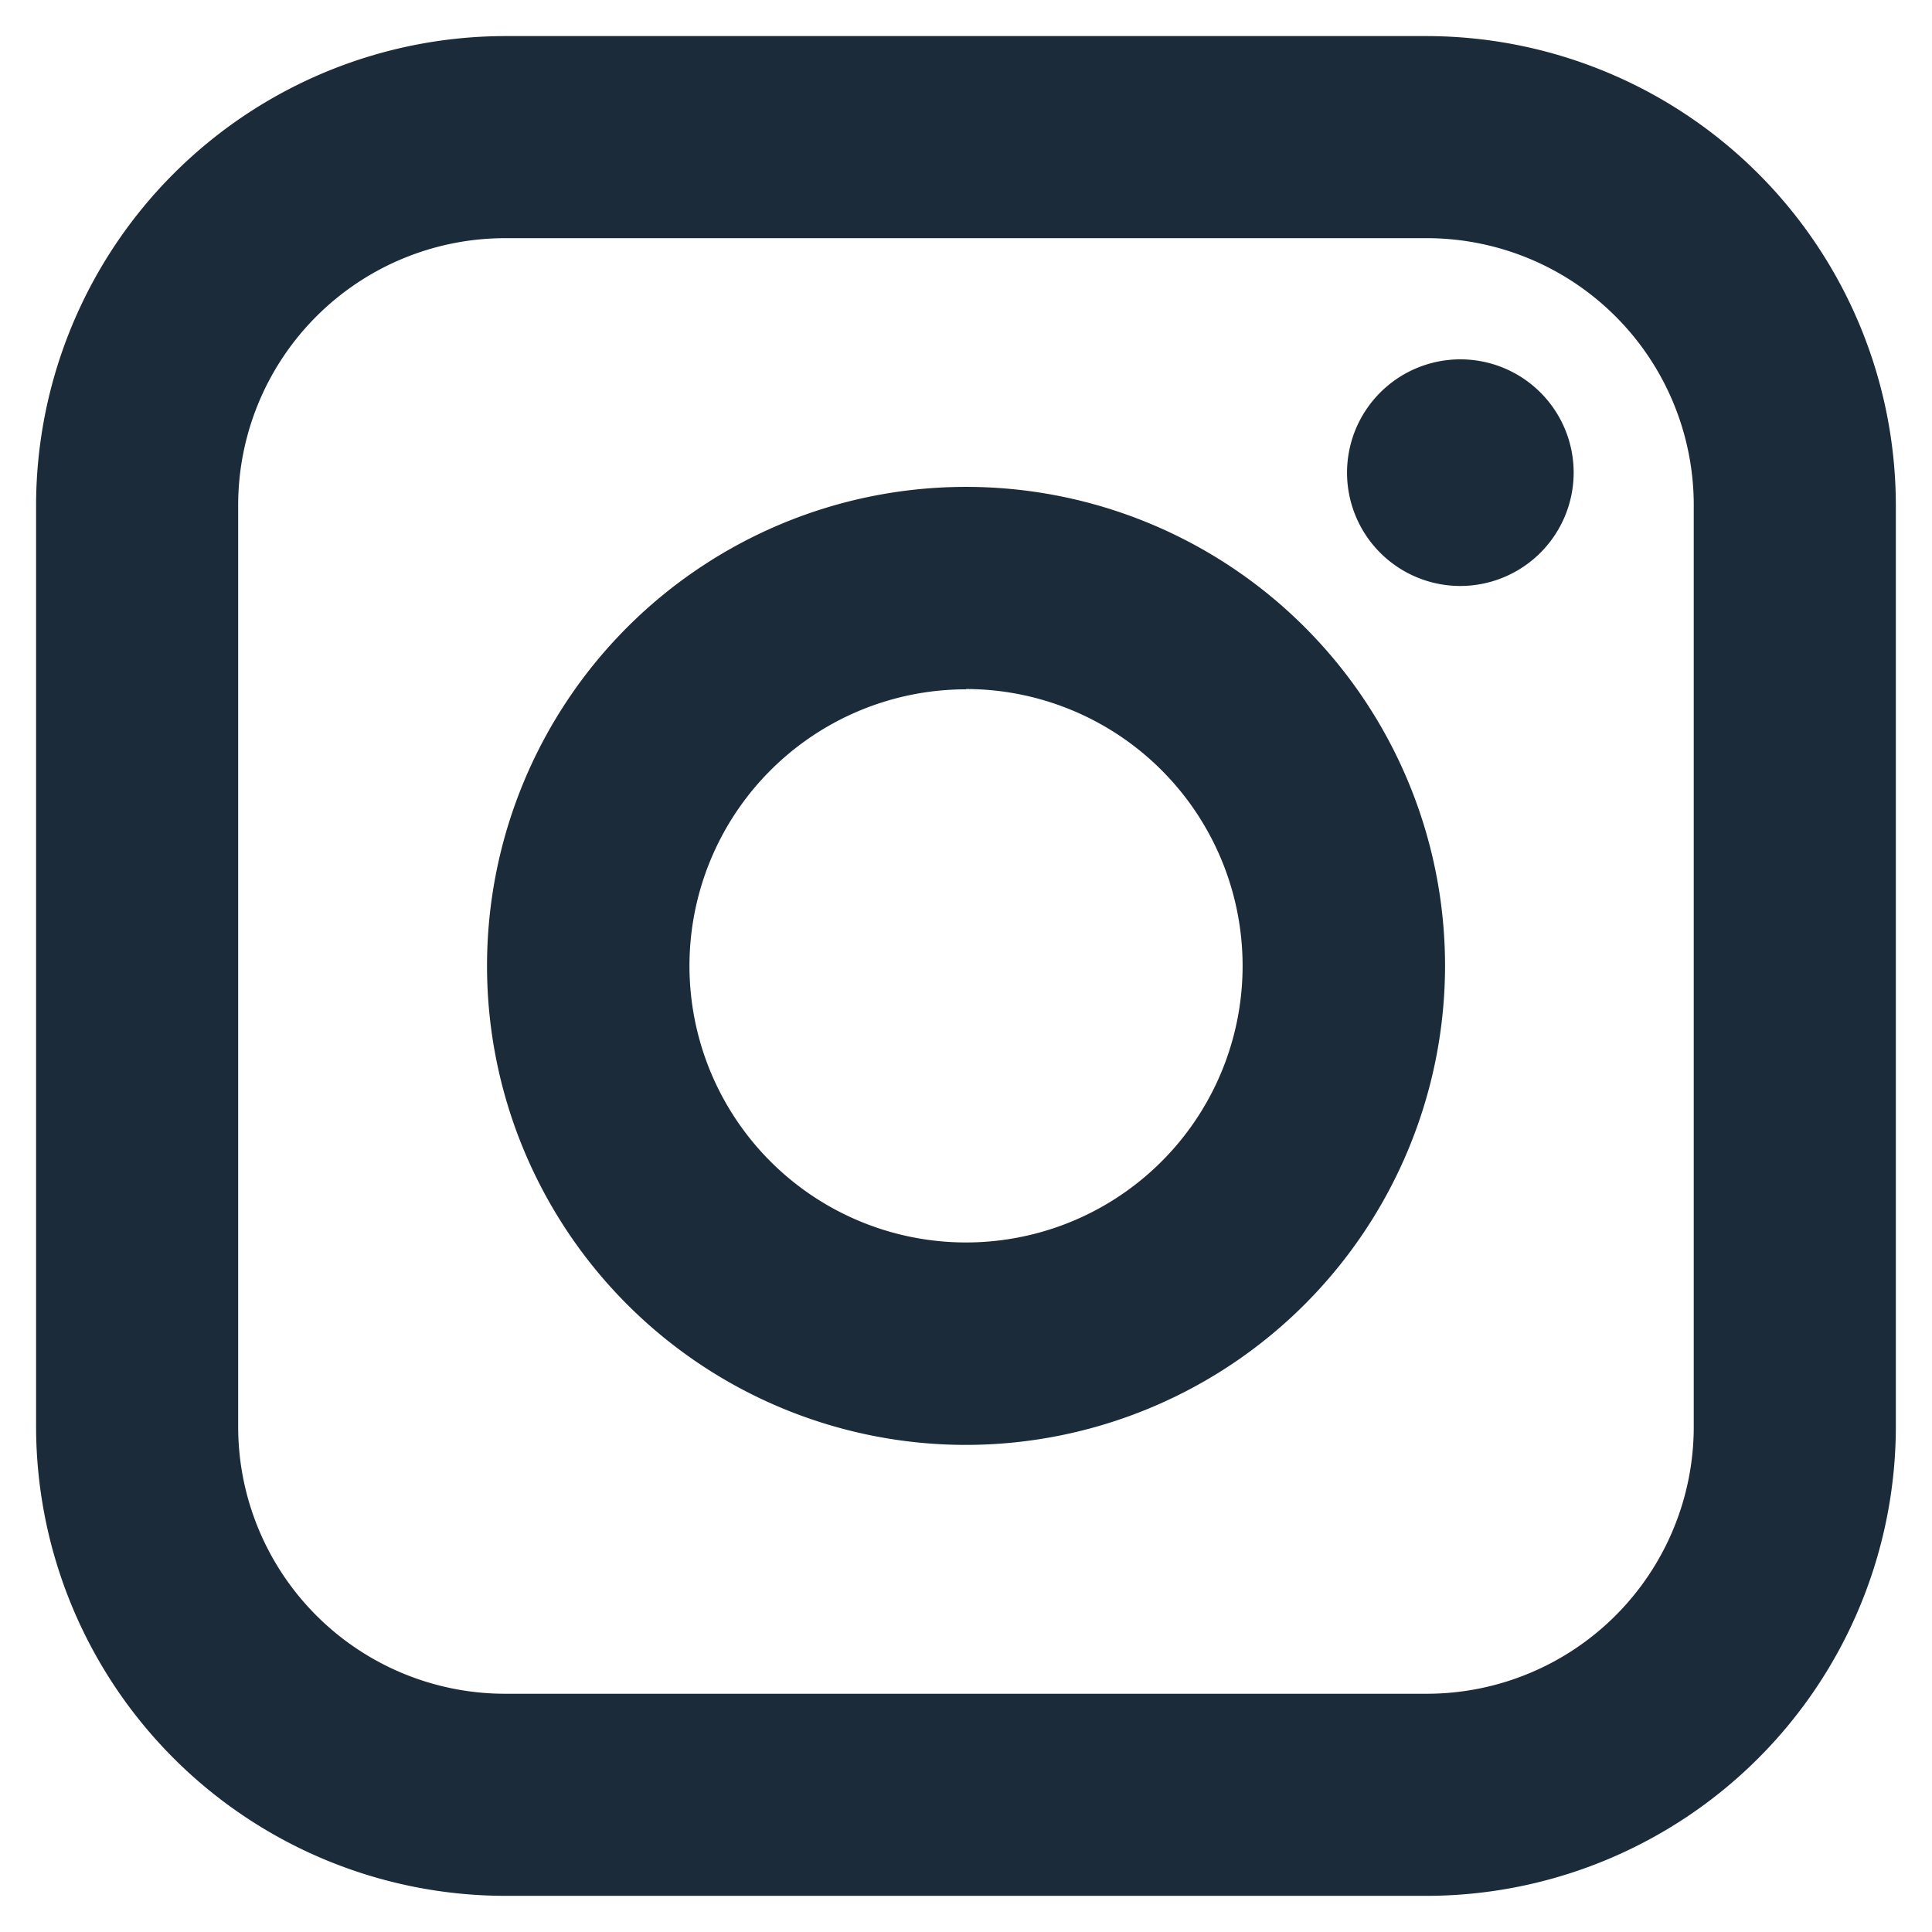 <svg xmlns="http://www.w3.org/2000/svg" width="26.769" height="26.768" viewBox="0 0 26.769 26.768"><g transform="translate(-816.035 -6758.093)"><path d="M19.268,25.768H6.5a6.508,6.508,0,0,1-6.5-6.5V6.5A6.508,6.508,0,0,1,6.5,0H19.268a6.508,6.508,0,0,1,6.5,6.5V19.268A6.508,6.508,0,0,1,19.268,25.768ZM6.5,2.8A3.7,3.7,0,0,0,2.8,6.5V19.268a3.7,3.7,0,0,0,3.7,3.7H19.268a3.7,3.7,0,0,0,3.7-3.7V6.5a3.7,3.7,0,0,0-3.7-3.7Z" transform="translate(816.535 6758.593)" fill="#1c2b39"/><path d="M19.268,26.268H6.5a7.008,7.008,0,0,1-7-7V6.5a7.009,7.009,0,0,1,7-7H19.268a7.009,7.009,0,0,1,7,7V19.268A7.008,7.008,0,0,1,19.268,26.268ZM6.5.5a6.007,6.007,0,0,0-6,6V19.268a6.007,6.007,0,0,0,6,6H19.268a6.007,6.007,0,0,0,6-6V6.5a6.007,6.007,0,0,0-6-6ZM19.268,23.464H6.5a4.2,4.2,0,0,1-4.2-4.2V6.5A4.2,4.2,0,0,1,6.5,2.3H19.268a4.2,4.2,0,0,1,4.2,4.2V19.268A4.2,4.2,0,0,1,19.268,23.464ZM6.5,3.3A3.2,3.2,0,0,0,3.3,6.5V19.268a3.2,3.2,0,0,0,3.2,3.2H19.268a3.2,3.2,0,0,0,3.2-3.2V6.5a3.2,3.2,0,0,0-3.2-3.2Z" transform="translate(816.535 6758.593)" fill="rgba(0,0,0,0)"/><path d="M6.637,13.273a6.637,6.637,0,1,1,6.637-6.637A6.644,6.644,0,0,1,6.637,13.273Zm0-10.469a3.832,3.832,0,1,0,3.832,3.831A3.836,3.836,0,0,0,6.637,2.8Z" transform="translate(822.783 6764.84)" fill="#1c2b39"/><path d="M6.637,13.773a7.137,7.137,0,1,1,7.137-7.137A7.145,7.145,0,0,1,6.637,13.773ZM6.637.5a6.137,6.137,0,1,0,6.137,6.137A6.144,6.144,0,0,0,6.637.5Zm0,10.469a4.332,4.332,0,1,1,4.332-4.333A4.338,4.338,0,0,1,6.637,10.969Zm0-7.664A3.332,3.332,0,1,0,9.969,6.636,3.336,3.336,0,0,0,6.637,3.3Z" transform="translate(822.783 6764.84)" fill="rgba(0,0,0,0)"/><path d="M1.571,3.14a1.57,1.57,0,1,1,1.57-1.57A1.572,1.572,0,0,1,1.571,3.14Z" transform="translate(834.698 6763.072)" fill="#1c2b39"/></g></svg>